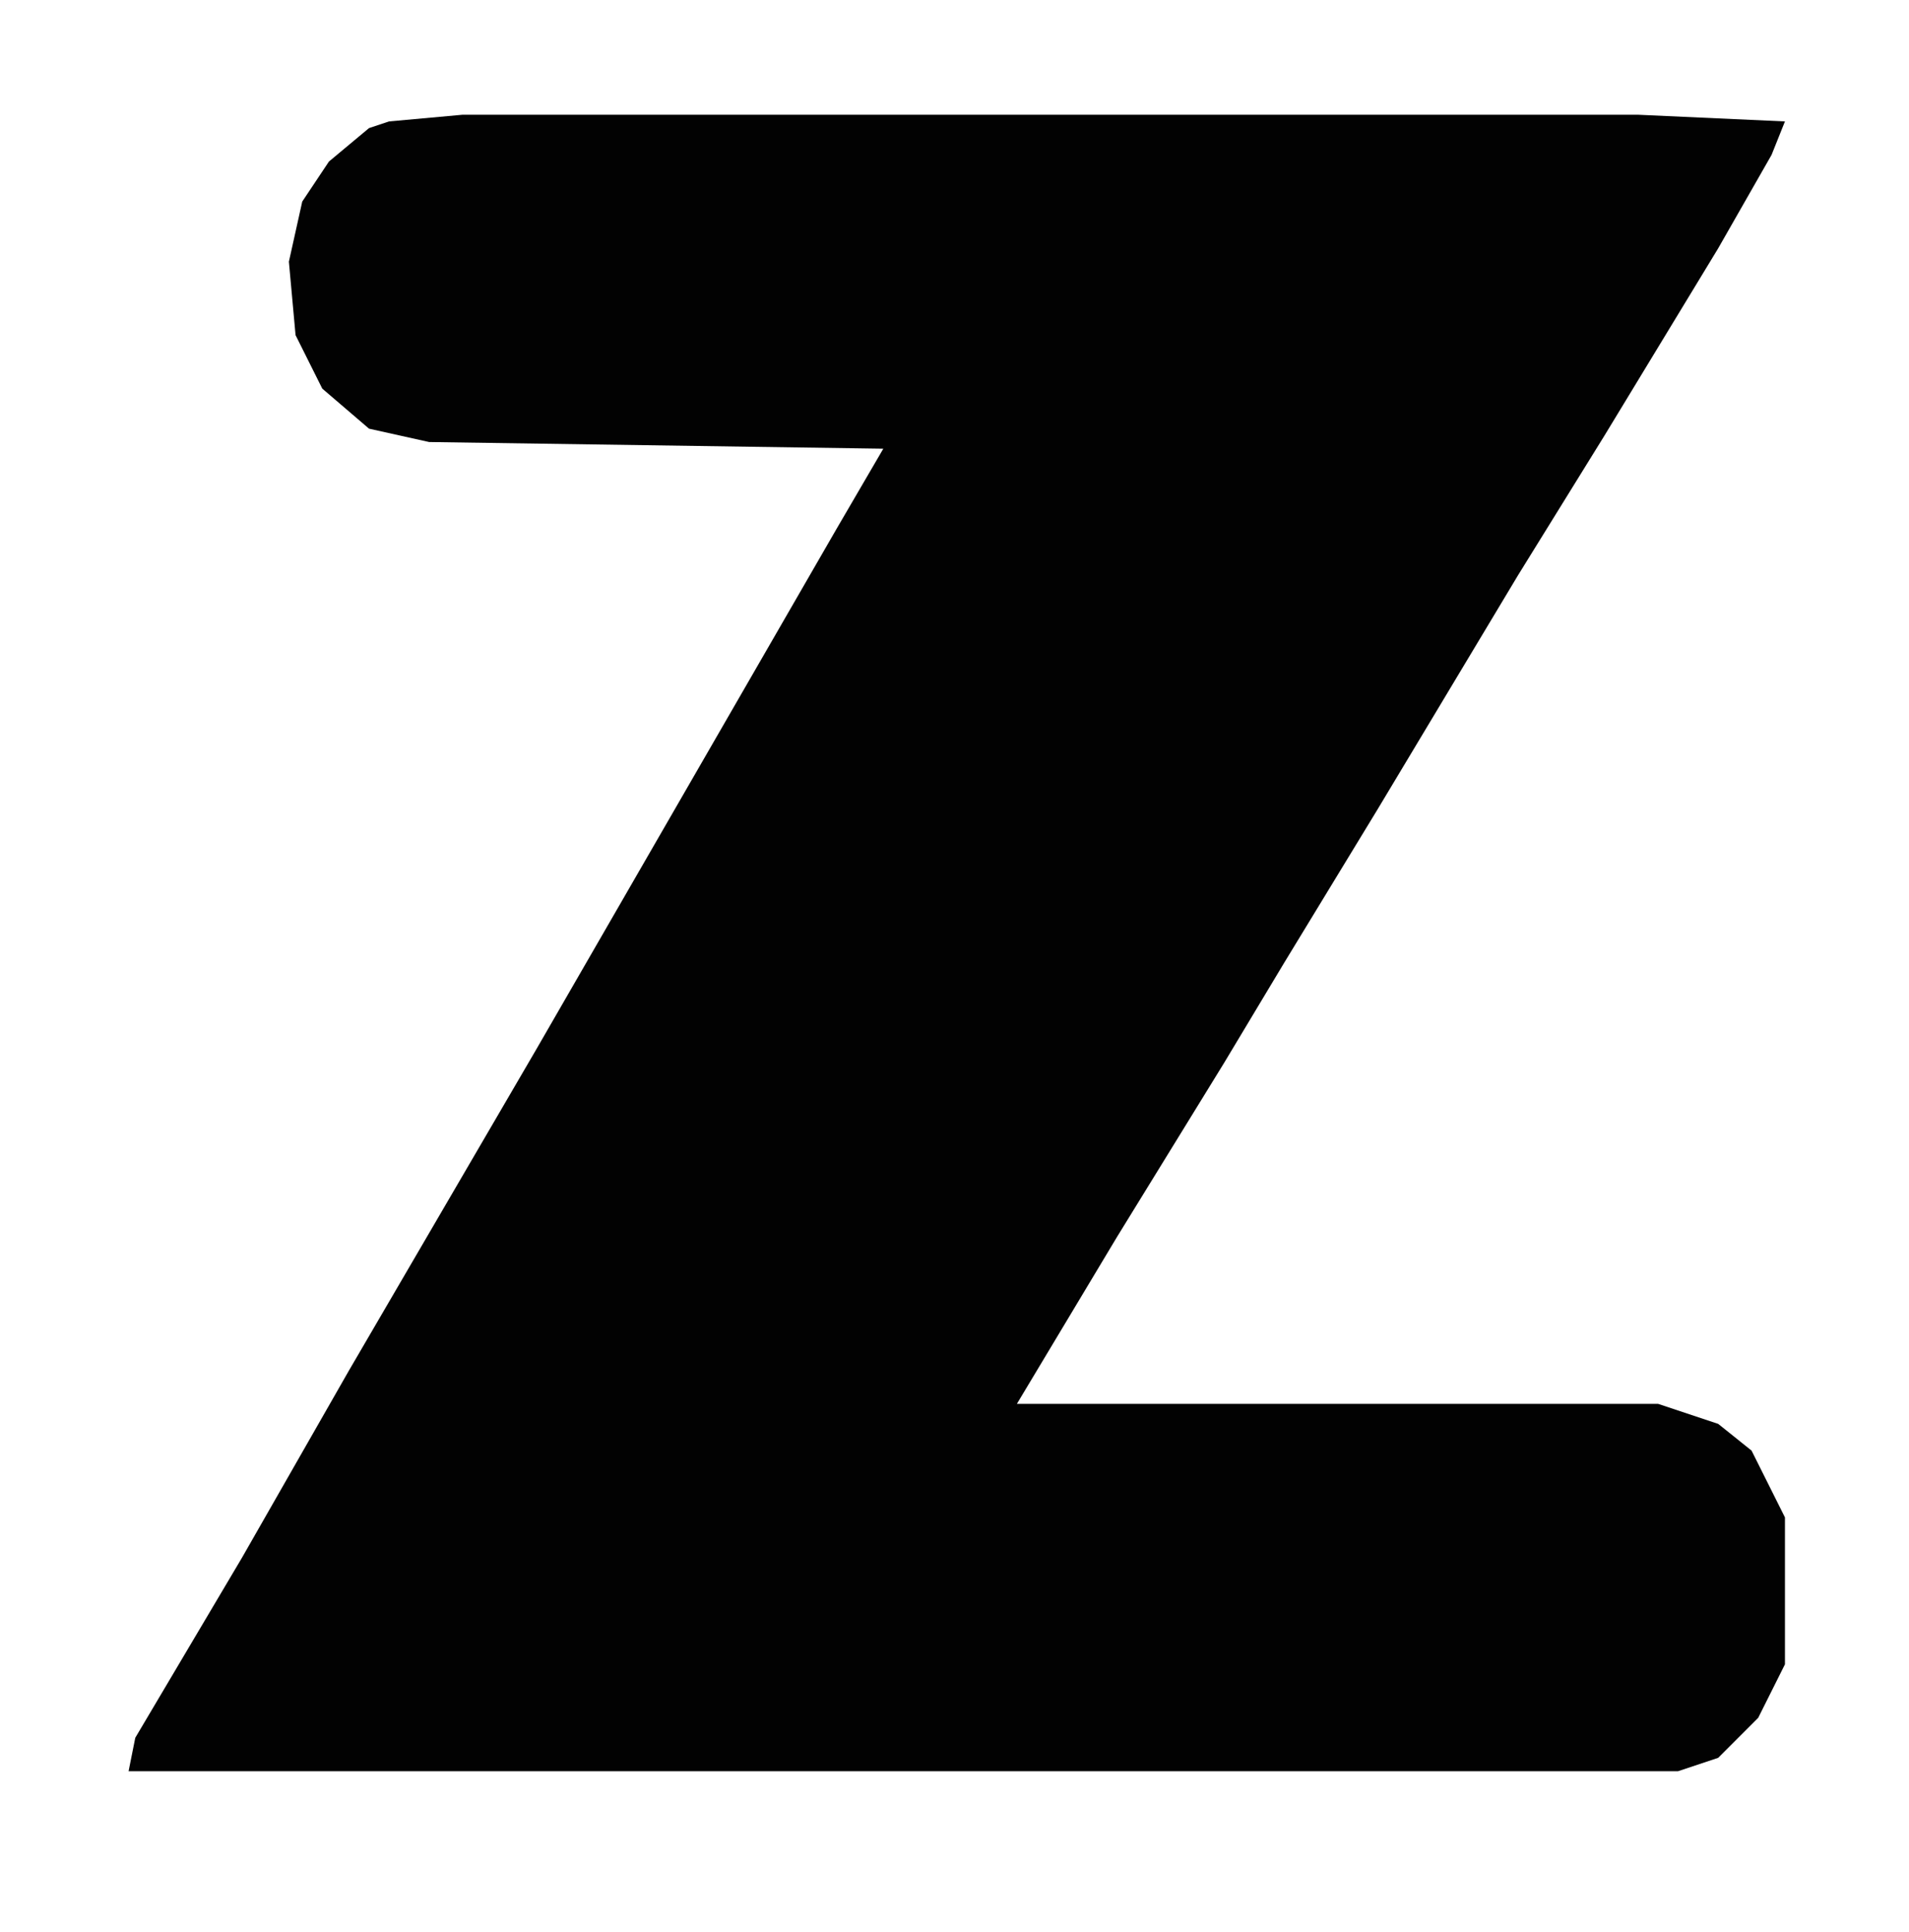 <svg version="1.1" viewBox="0 0 1976 2000" width="494" height="500" xmlns="http://www.w3.org/2000/svg">
  <path d="M 478.768 118.768 L 1695.5 118.768 L 1847.6 125.679 L 1833.76 160.267 L 1778.48 257.046 L 1660.94 450.609 L 1571.08 595.797 L 1425.9 837.766 L 1329.11 996.776 L 1266.88 1100.46 L 1156.27 1280.2 L 1052.59 1453.05 L 1716.24 1453.05 L 1778.48 1473.78 L 1813.03 1501.44 L 1847.6 1570.59 L 1847.6 1722.65 L 1819.95 1777.96 L 1778.48 1819.44 L 1736.97 1833.28 L 133.103 1833.28 L 140.017 1798.69 L 250.629 1612.04 L 361.242 1418.49 L 554.812 1086.65 L 865.918 547.388 L 914.311 464.428 L 444.202 457.517 L 381.983 443.698 L 333.588 402.237 L 305.936 346.917 L 299.024 270.867 L 312.85 208.639 L 340.502 167.177 L 381.983 132.587 L 402.721 125.679 L 478.768 118.768 Z" fill="#020202" style=""></path>
</svg>